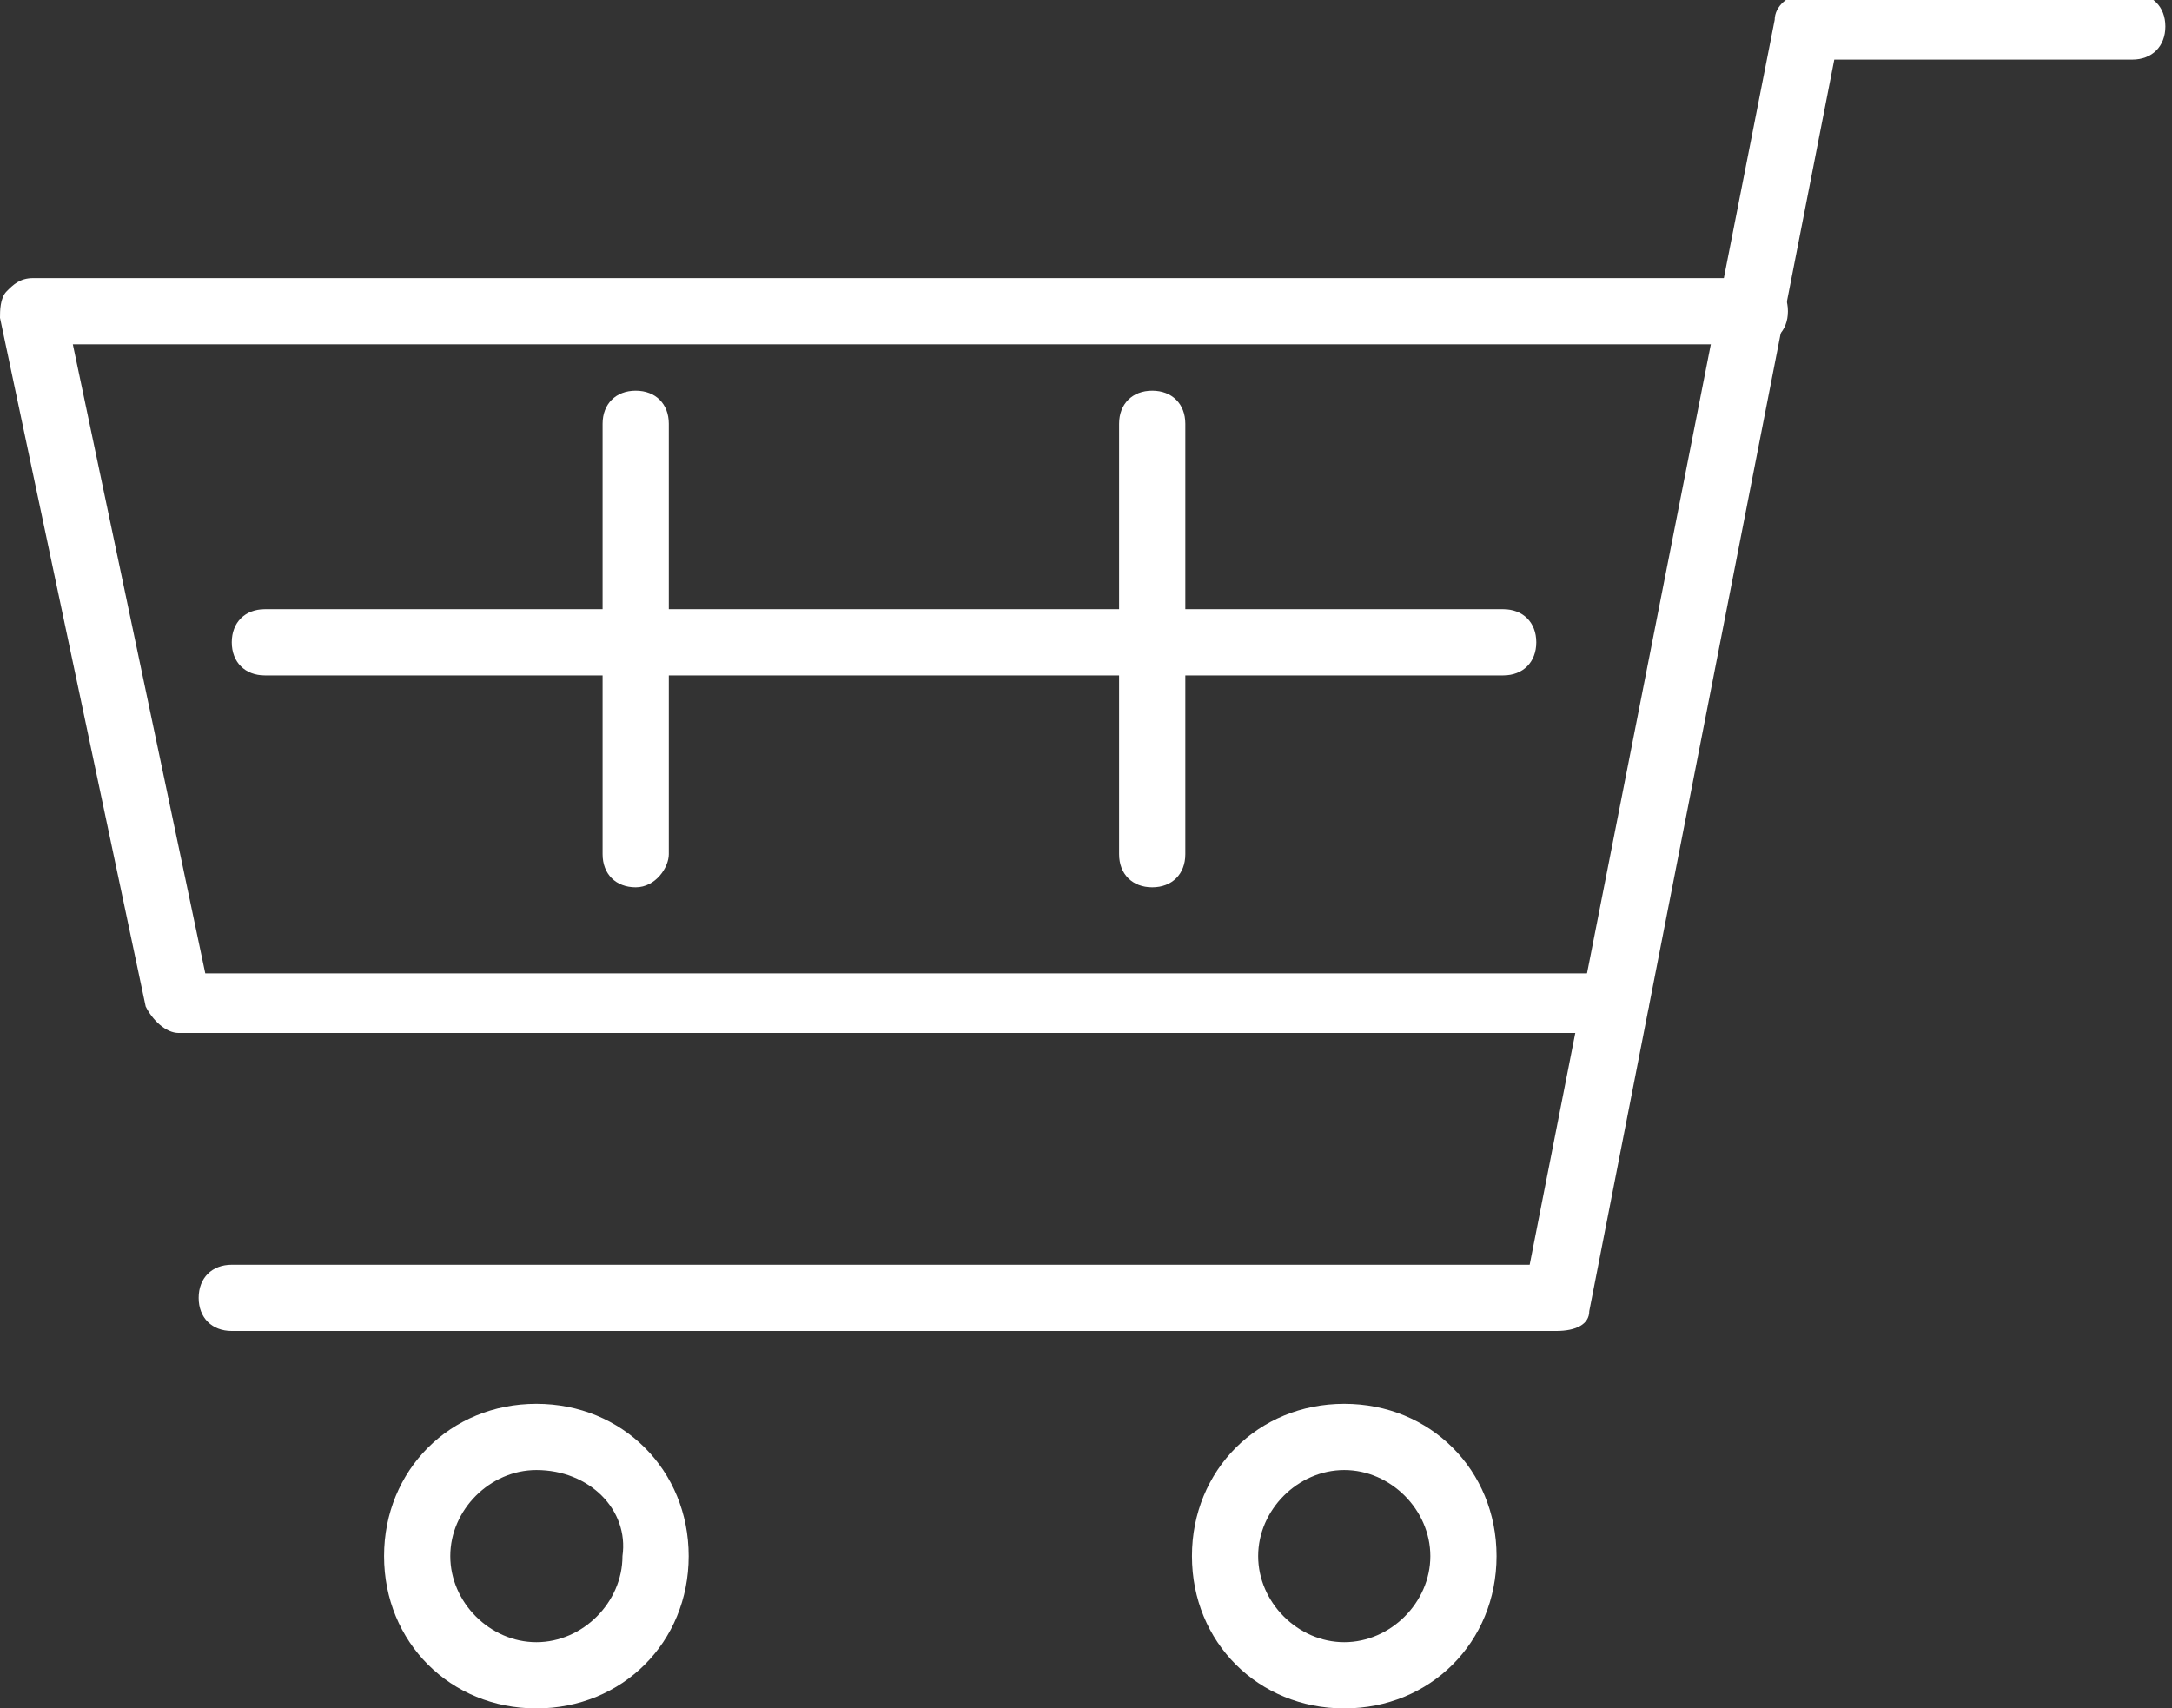 <?xml version="1.0" encoding="utf-8"?>
<!-- Generator: Adobe Illustrator 25.4.2, SVG Export Plug-In . SVG Version: 6.00 Build 0)  -->
<svg version="1.1" id="レイヤー_1" xmlns="http://www.w3.org/2000/svg" xmlns:xlink="http://www.w3.org/1999/xlink" x="0px"
	 y="0px" viewBox="0 0 32.8 25.8" style="enable-background:new 0 0 32.8 25.8;" xml:space="preserve">
<rect x="0" y="0" width="32.8" height="25.8" fill="#333333" stroke="none"/>
<style type="text/css">
	.st0{fill:#FFFFFF;}
</style>
<g id="レイヤー_2_00000121965510308891424630000002369731732189516703_">
	<g id="レイヤー_1-2">
		<path class="st0" d="M23.5,20.1H3.5c-0.3,0-0.5-0.2-0.5-0.5c0-0.3,0.2-0.5,0.5-0.5c0,0,0,0,0,0h19.6l3.7-18.8
			c0-0.2,0.2-0.4,0.5-0.4h4.9c0.3,0,0.5,0.2,0.5,0.5c0,0,0,0,0,0c0,0.3-0.2,0.5-0.5,0.5c0,0,0,0,0,0h-4.5L24,19.8
			C24,20,23.8,20.1,23.5,20.1z"/>
		<path class="st0" d="M24.3,15.6H2.7c-0.2,0-0.4-0.2-0.5-0.4L0,4.8c0-0.1,0-0.3,0.1-0.4c0.1-0.1,0.2-0.2,0.4-0.2h26
			c0.3,0,0.5,0.2,0.5,0.5c0,0.3-0.2,0.5-0.5,0.5H1.1l2,9.5h21.3c0.3,0,0.5,0.2,0.5,0.5C24.8,15.4,24.6,15.6,24.3,15.6z"/>
		<path class="st0" d="M22.7,10.2H4c-0.3,0-0.5-0.2-0.5-0.5c0-0.3,0.2-0.5,0.5-0.5c0,0,0,0,0,0h18.7c0.3,0,0.5,0.2,0.5,0.5
			c0,0,0,0,0,0C23.2,10,23,10.2,22.7,10.2z"/>
		<path class="st0" d="M17.4,13.4c-0.3,0-0.5-0.2-0.5-0.5V6.4c0-0.3,0.2-0.5,0.5-0.5s0.5,0.2,0.5,0.5v6.5
			C17.9,13.2,17.7,13.4,17.4,13.4C17.4,13.4,17.4,13.4,17.4,13.4z"/>
		<path class="st0" d="M9.6,13.4c-0.3,0-0.5-0.2-0.5-0.5V6.4c0-0.3,0.2-0.5,0.5-0.5c0.3,0,0.5,0.2,0.5,0.5v6.5
			C10.1,13.1,9.9,13.4,9.6,13.4C9.7,13.4,9.6,13.4,9.6,13.4z"/>
		<path class="st0" d="M8.1,25.8c-1.3,0-2.3-1-2.3-2.3c0-1.3,1-2.3,2.3-2.3s2.3,1,2.3,2.3c0,0,0,0,0,0C10.4,24.8,9.4,25.8,8.1,25.8z
			 M8.1,22.2c-0.7,0-1.3,0.6-1.3,1.3c0,0.7,0.6,1.3,1.3,1.3c0.7,0,1.3-0.6,1.3-1.3c0,0,0,0,0,0C9.5,22.8,8.9,22.2,8.1,22.2z"/>
		<path class="st0" d="M20.3,25.8c-1.3,0-2.3-1-2.3-2.3c0-1.3,1-2.3,2.3-2.3s2.3,1,2.3,2.3c0,0,0,0,0,0
			C22.6,24.8,21.6,25.8,20.3,25.8z M20.3,22.2c-0.7,0-1.3,0.6-1.3,1.3c0,0.7,0.6,1.3,1.3,1.3c0.7,0,1.3-0.6,1.3-1.3c0,0,0,0,0,0
			C21.6,22.8,21,22.2,20.3,22.2C20.3,22.2,20.3,22.2,20.3,22.2z"/>
	</g>
</g>
</svg>
